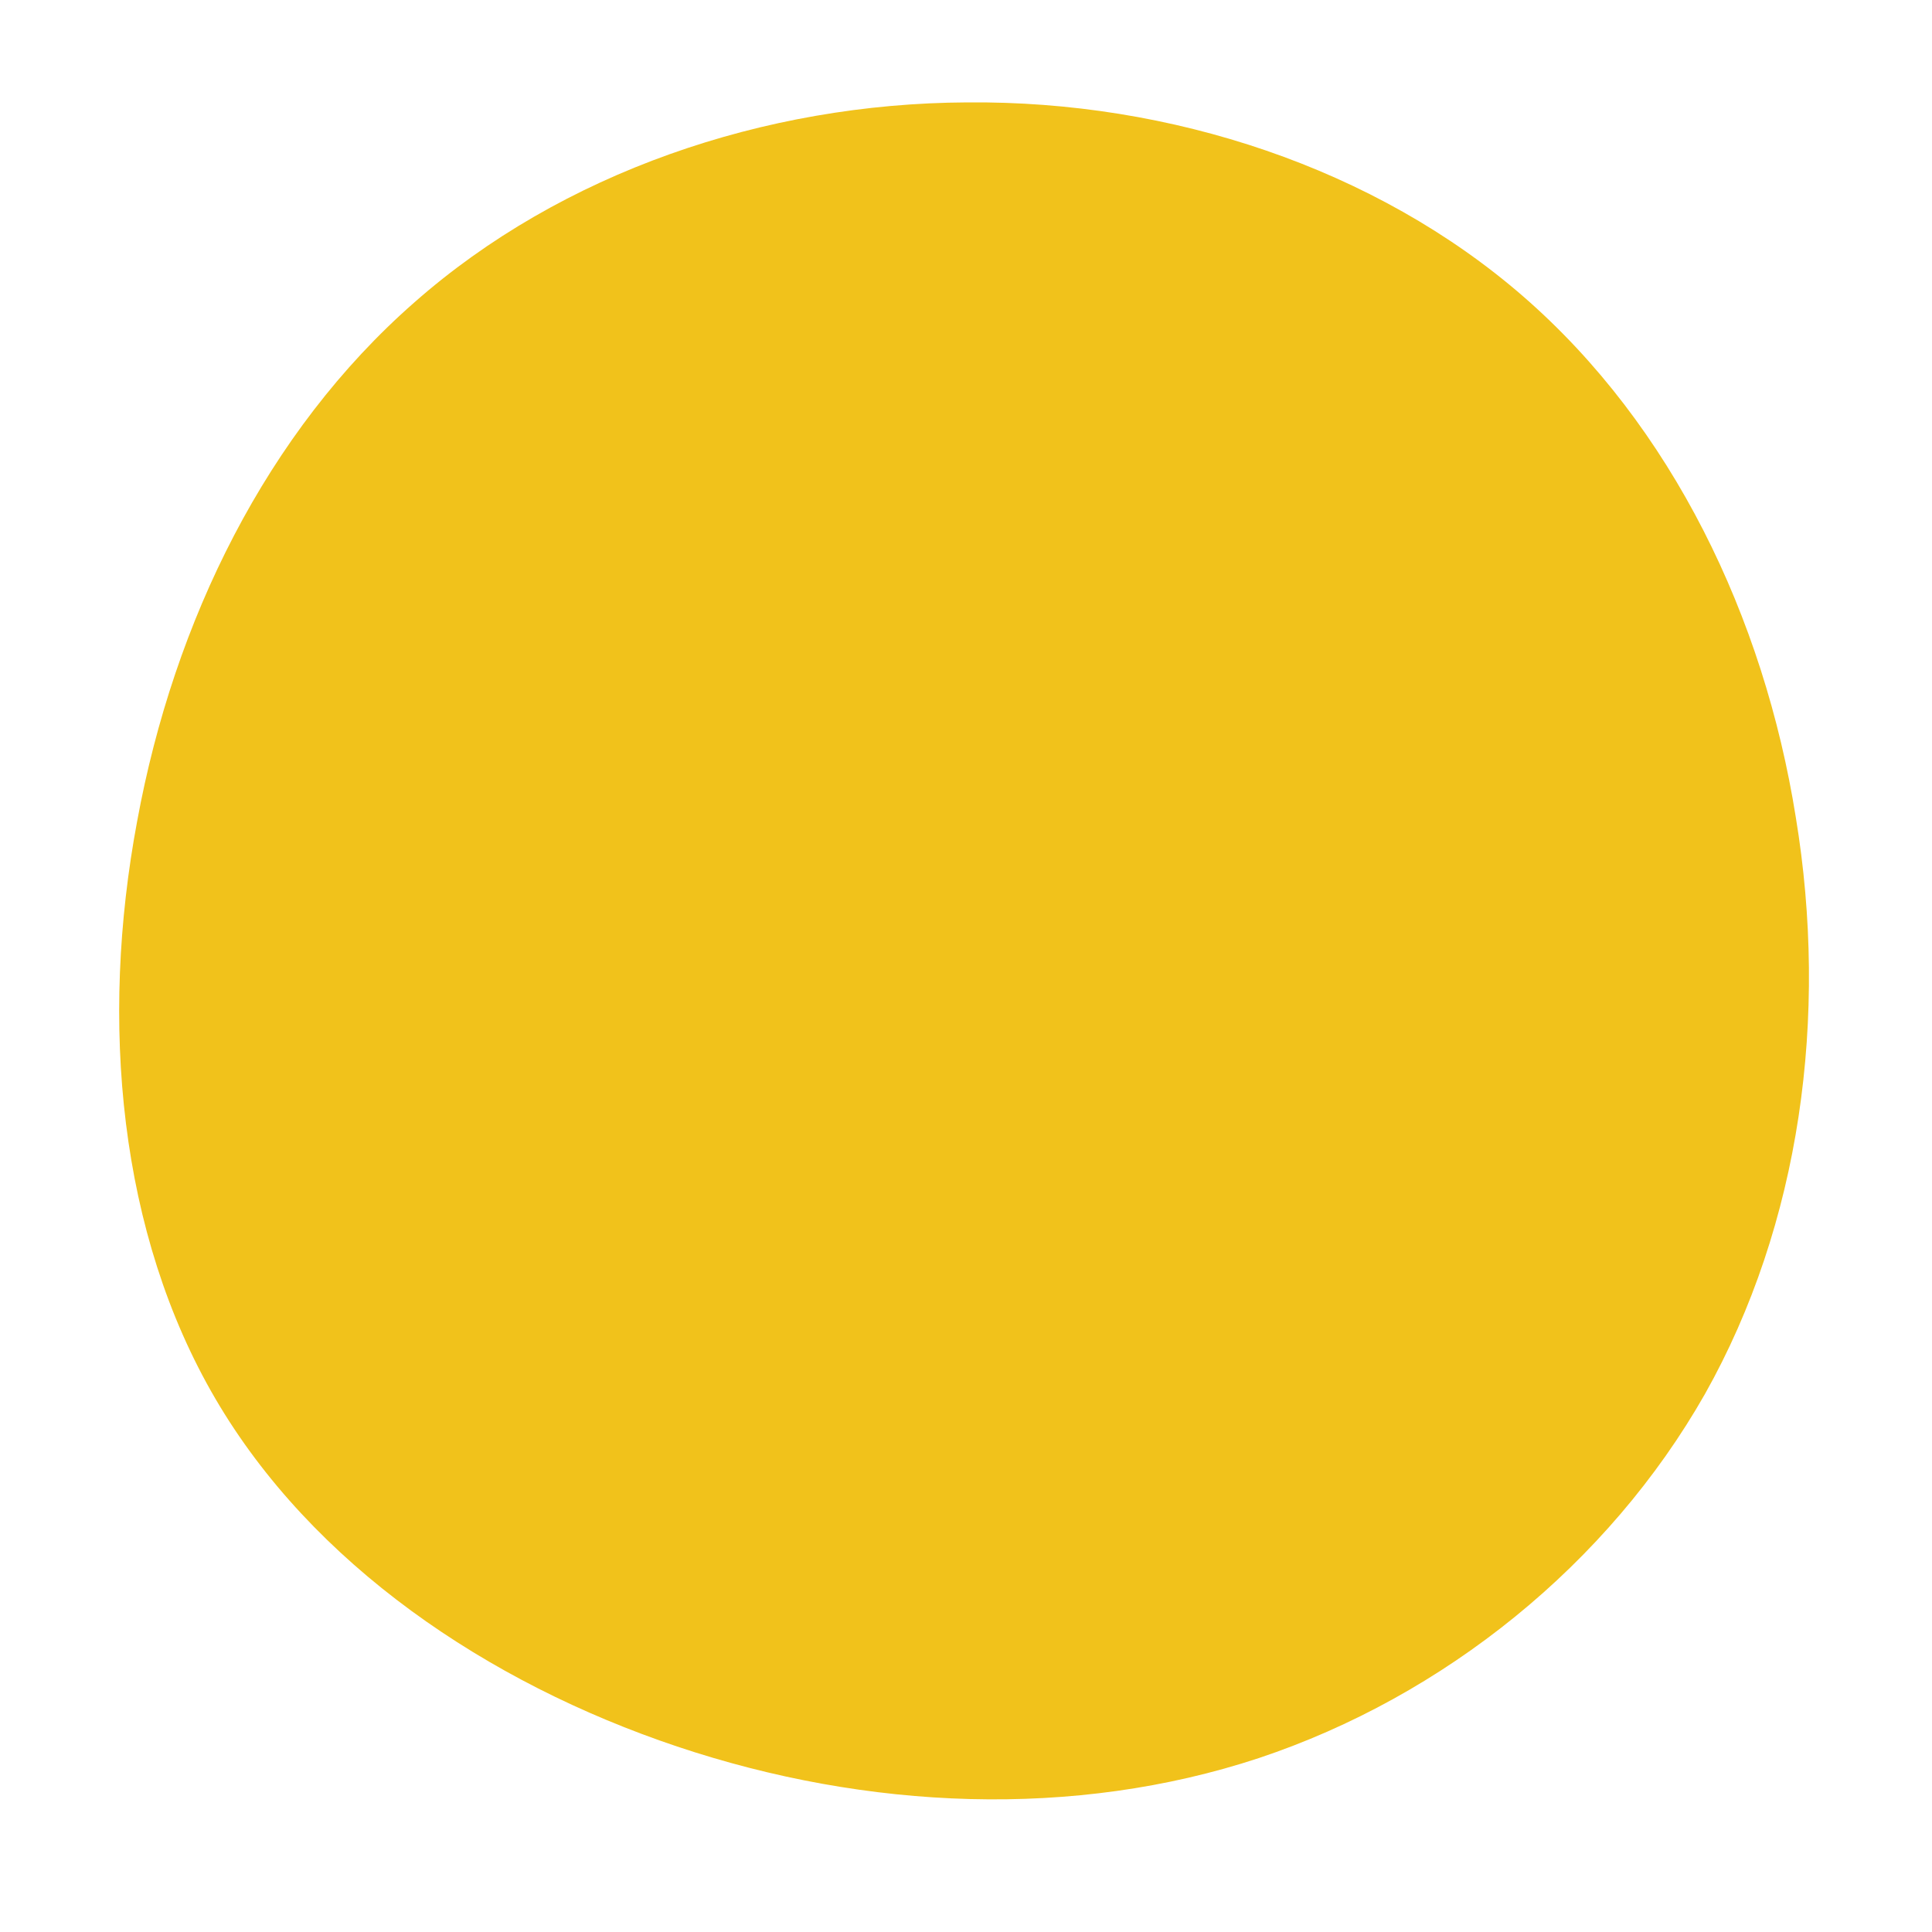 <?xml version="1.0" standalone="no"?>
<svg viewBox="0 0 200 200" xmlns="http://www.w3.org/2000/svg">
  <path fill="#F1C21B" d="M57.7,-69.3C73.1,-55.9,82.6,-36.1,85.9,-15.4C89.3,5.2,86.4,26.7,76.5,44.3C66.5,61.9,49.5,75.6,30.3,82C11.2,88.3,-10.2,87.4,-29.9,80.8C-49.6,74.2,-67.7,61.9,-77.7,44.8C-87.7,27.7,-89.7,5.8,-85.8,-15C-82,-35.7,-72.4,-55.3,-57.1,-68.7C-41.9,-82.1,-20.9,-89.3,0.1,-89.4C21.2,-89.6,42.4,-82.6,57.7,-69.3Z" transform="translate(100 100)" />
</svg>
